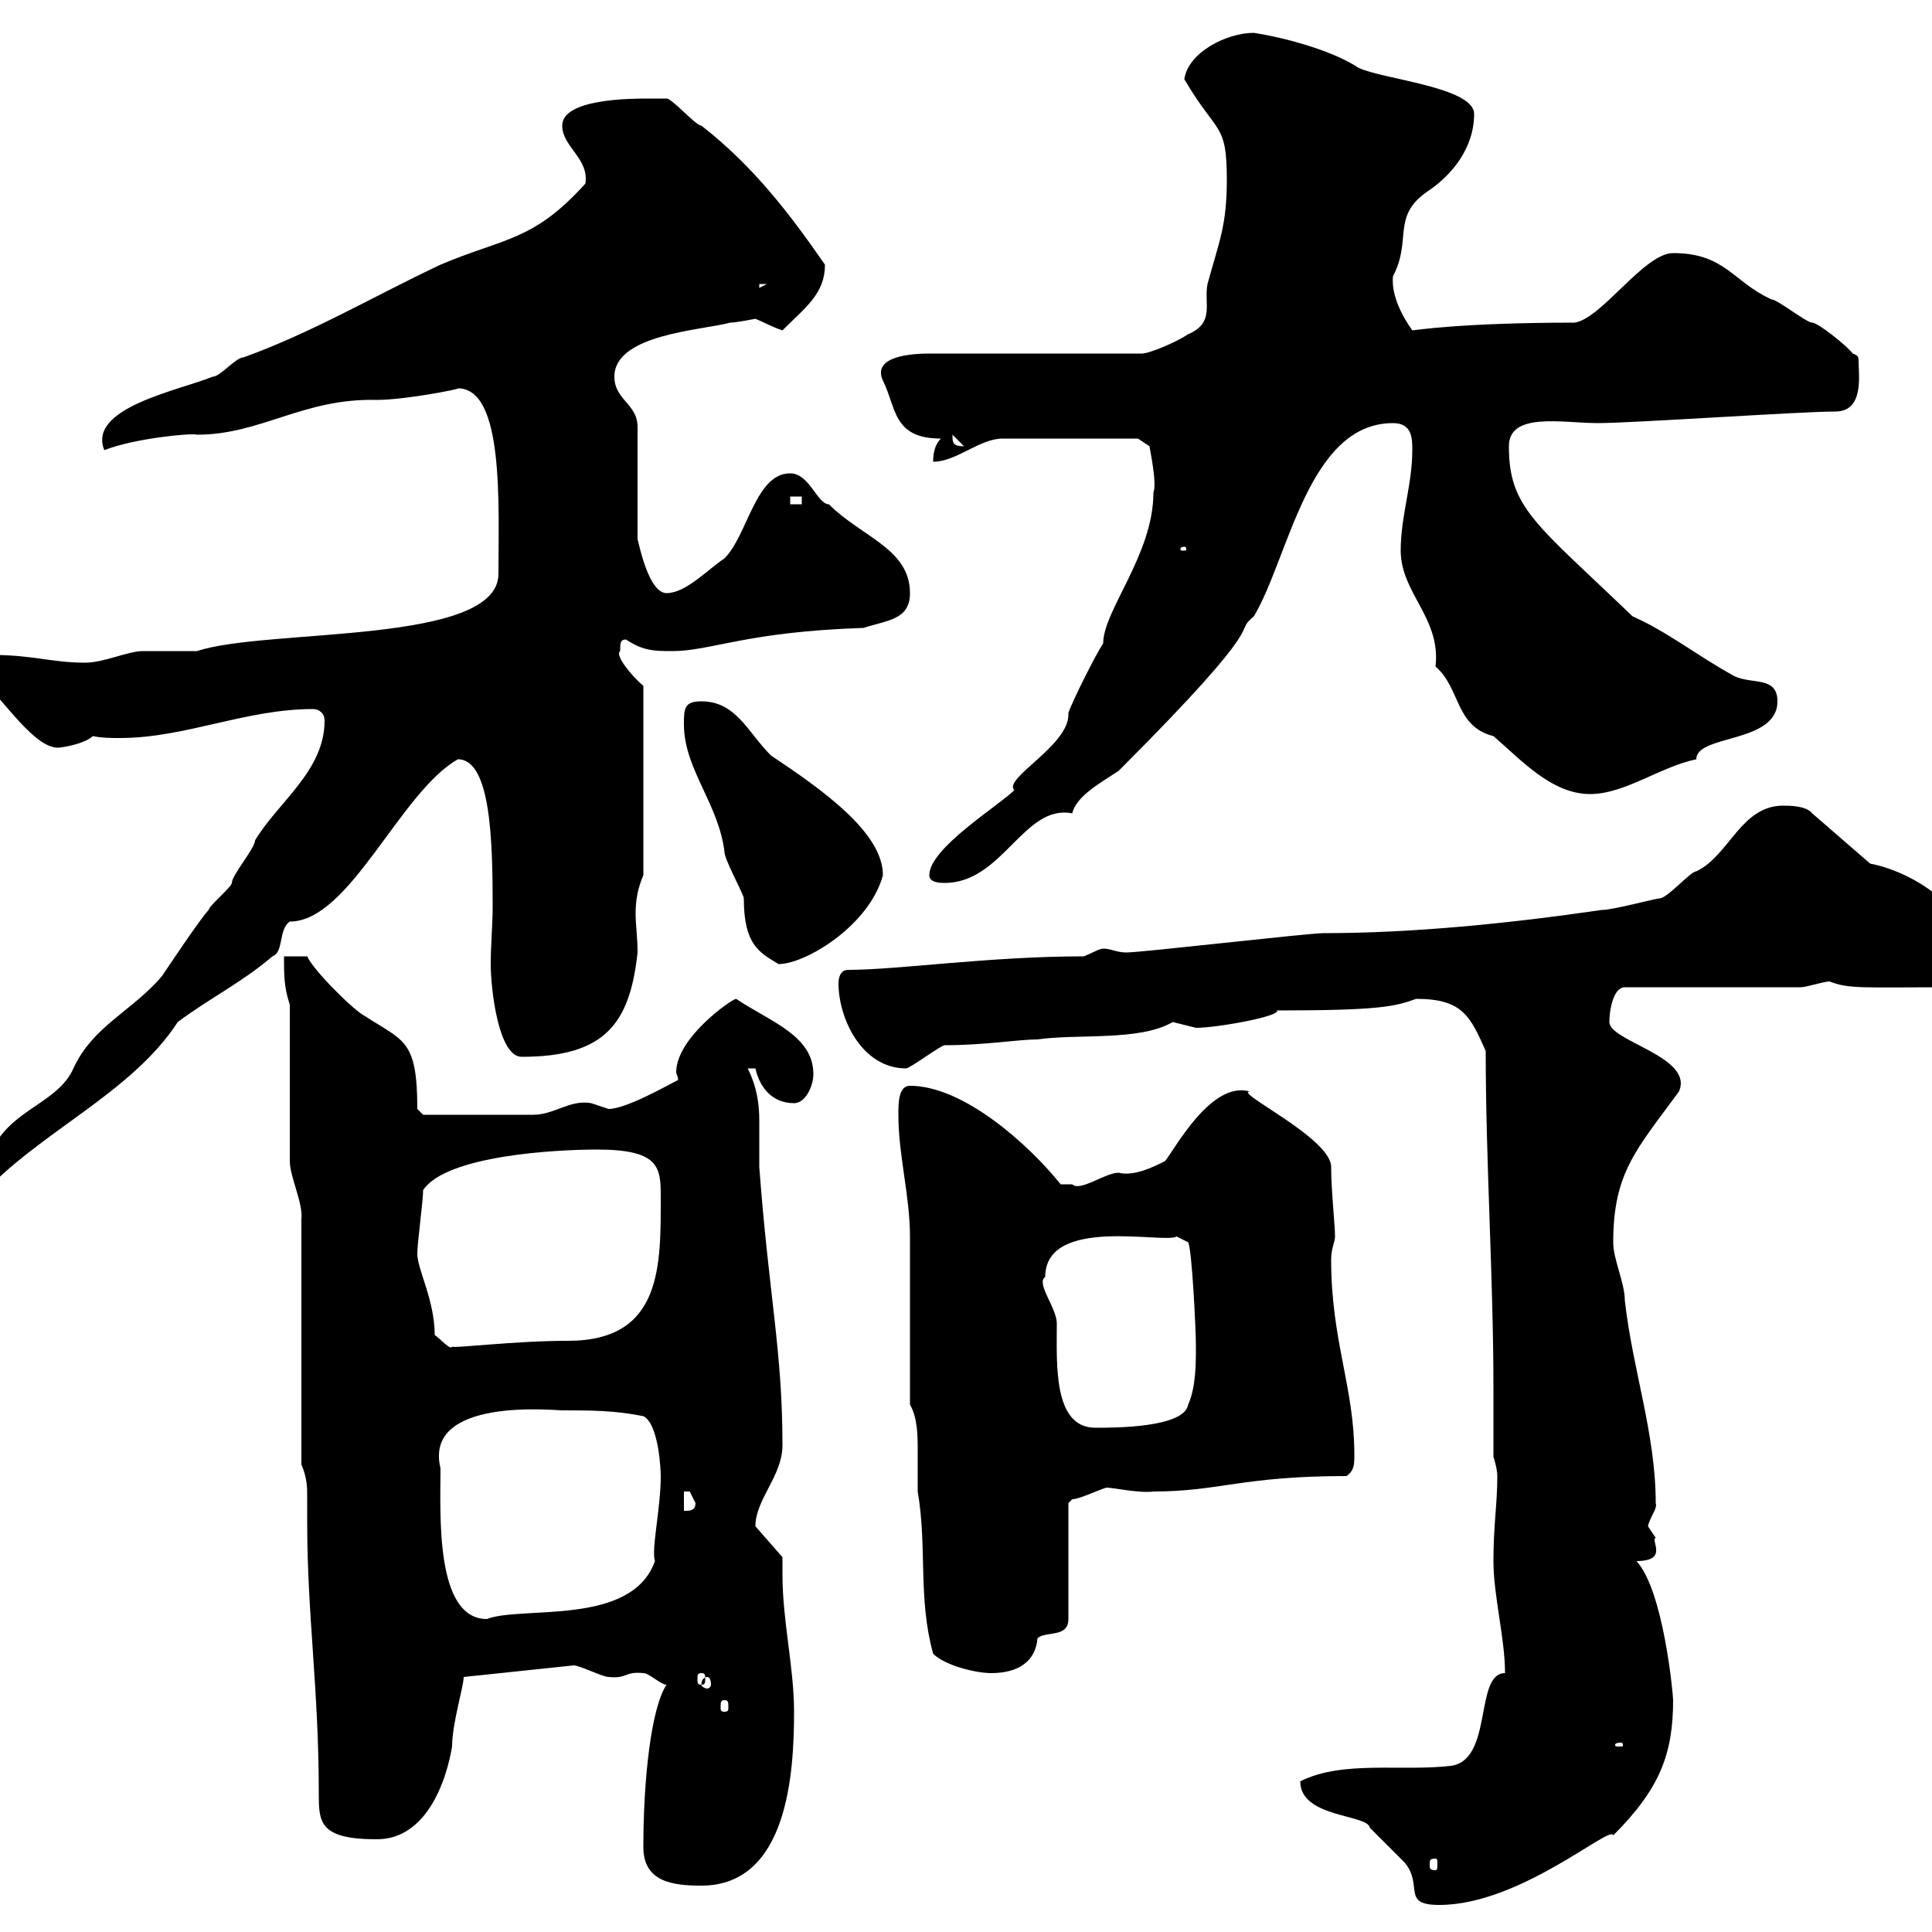 <svg xmlns="http://www.w3.org/2000/svg" xmlns:xlink="http://www.w3.org/1999/xlink" width="300" height="300"><path d="M201.90 276.60C201.90 282.30 212.40 281.70 212.70 283.80C213.90 285 217.50 288.60 218.10 289.20C221.10 292.80 217.50 295.80 223.50 295.80C236.10 295.80 250.20 283.20 250.50 285C257.70 277.80 259.80 272.40 259.80 264C259.80 263.10 258.30 246.90 254.10 242.40C259.20 242.40 256.20 239.10 257.10 238.80C257.10 238.80 255.90 237 255.90 237C256.20 235.50 257.40 234.30 257.10 233.40C257.10 222.60 253.50 212.70 252.30 201.90C252.30 199.20 250.50 195.60 250.50 192.90C250.50 182.10 254.10 178.50 260.70 169.50C263.10 164.10 249.90 161.70 249.90 158.70C249.90 156.90 250.50 153.30 252.30 153.30L279.60 153.30C280.50 153.30 283.20 152.40 284.10 152.40C287.10 153.60 289.50 153.30 302.10 153.30C303.90 152.40 305.70 149.70 305.70 147.90C305.70 140.70 296.70 135.30 290.40 134.10L281.40 126.30C280.50 125.10 277.80 125.10 276.90 125.10C270.30 125.10 268.50 132.90 263.40 135.30C262.50 135.30 258.90 139.50 257.70 139.50C257.10 139.50 250.50 141.30 248.70 141.30C234.30 143.40 219.30 144.90 205.50 144.90C203.10 144.90 177.30 147.90 174.90 147.90C173.40 147.90 172.50 147.30 171.30 147.30C170.70 147.30 169.80 147.90 168.30 148.50C153.60 148.50 139.50 150.60 131.70 150.60C130.50 150.60 130.20 151.80 130.20 152.70C130.20 158.10 133.80 165.90 140.70 165.90C141.30 165.90 146.10 162.30 146.70 162.30C153 162.30 158.10 161.40 161.10 161.40C167.40 160.50 177 161.70 182.10 158.70C182.10 158.70 185.70 159.60 185.70 159.60C189 159.60 198.90 157.80 198.30 156.90C214.20 156.90 216.60 156.30 219.90 155.10C227.10 155.10 228.30 157.80 230.70 163.20C230.70 180.60 231.90 198.30 231.90 215.70C231.90 219.30 231.90 222.60 231.90 226.20C231.90 226.20 232.50 228 232.50 229.20C232.50 233.70 231.90 236.70 231.90 242.40C231.90 247.80 233.70 254.40 233.70 259.80C228.90 259.80 231.90 273.30 225.30 274.20C217.50 275.10 208.50 273.30 201.90 276.60ZM99.90 286.80C99.90 292.20 104.40 292.80 108.90 292.80C122.40 292.80 123.30 275.10 123.30 265.80C123.30 258.90 121.50 251.70 121.50 244.50C121.50 243.90 121.50 242.70 121.50 241.80L117.30 237C117.30 232.80 121.50 229.20 121.50 224.40C121.50 209.70 119.40 201.30 117.90 181.20C117.90 178.50 117.90 176.10 117.90 174C117.90 171.60 117.60 168.90 116.10 165.90L117.30 165.90C117.90 168.60 119.70 171.30 123.30 171.30C125.10 171.30 126.30 168.60 126.30 166.80C126.30 160.80 119.70 158.70 114.30 155.10C113.70 155.10 105 161.10 105 166.50C105 166.80 105.30 167.10 105.30 167.70C103.50 168.60 97.20 172.20 94.50 172.20C94.50 172.20 91.80 171.30 91.80 171.30C88.50 170.70 86.10 173.10 82.80 173.10C77.70 173.10 68.40 173.10 65.70 173.10L64.80 172.20C64.80 161.40 62.70 161.70 56.70 157.80C54.90 156.90 48.60 150.60 47.70 148.50L44.10 148.50C44.10 151.50 44.10 153.30 45 156L45 180.30C45 182.70 47.10 186.90 46.80 189.30L46.80 227.40C47.70 229.50 47.70 231 47.70 232.50C47.70 233.40 47.70 234.90 47.70 236.40C47.70 250.80 49.50 262.20 49.50 278.40C49.50 282.90 49.50 285.60 58.50 285.60C68.40 285.60 70.20 270.90 70.20 271.20C70.20 267.60 72 261.90 72 260.40L89.10 258.60C90 258.60 93.60 260.40 94.50 260.40C97.50 260.70 96.90 259.50 99.90 259.80C100.80 259.80 102.60 261.60 103.50 261.60C101.10 265.20 99.90 276.30 99.90 286.80ZM222.90 288.60C223.20 288.60 223.20 288.90 223.20 289.50C223.20 290.10 223.20 290.40 222.90 290.40C222 290.40 222 290.10 222 289.50C222 288.90 222 288.60 222.90 288.60ZM251.70 270.60C252 270.60 252 270.90 252 270.90C252 271.20 252 271.20 251.70 271.20C250.80 271.20 250.80 271.20 250.80 270.90C250.80 270.90 250.80 270.60 251.70 270.60ZM112.50 264C113.10 264 113.10 264.30 113.10 265.20C113.10 265.50 113.10 265.80 112.50 265.80C111.90 265.80 111.90 265.50 111.90 265.20C111.90 264.30 111.90 264 112.50 264ZM109.80 260.40C110.10 260.40 110.40 260.70 110.40 261.60C110.40 261.90 110.10 262.20 109.80 262.20C109.50 262.20 108.90 261.90 108.90 261.60C108.90 260.70 109.50 260.40 109.80 260.40ZM108.90 259.80C109.50 259.80 109.50 260.10 109.50 260.70C109.50 261.30 109.50 261.60 108.90 261.60C108.30 261.60 108.30 261.30 108.30 260.70C108.30 260.10 108.30 259.80 108.90 259.80ZM141.30 218.10C142.50 220.20 142.50 222.90 142.50 225.60C142.50 228 142.50 230.10 142.50 231.60C144 240.30 142.50 248.10 144.90 256.80C146.70 258.60 151.50 259.80 153.90 259.80C158.10 259.80 160.80 258 161.10 254.40C162.30 253.20 165.90 254.40 165.90 251.40L165.90 233.40C165.90 233.40 166.50 232.80 166.50 232.80C167.70 232.80 171.30 231 171.90 231C172.80 231 177 231.90 179.10 231.60C189.30 231.60 192.90 229.20 209.10 229.20C210.30 228.30 210.30 227.40 210.30 225.90C210.30 215.40 206.70 208.20 206.70 195.60C206.70 193.80 207.30 192.90 207.30 192C207.30 190.20 206.70 184.80 206.70 181.20C206.70 176.70 191.40 169.50 194.10 169.50C188.10 167.70 182.40 178.50 180.90 180.30C179.10 181.20 176.10 182.70 173.70 182.10C171.60 182.10 167.70 185.10 166.50 183.90C166.50 183.90 164.70 183.90 164.70 183.90C159.90 177.90 149.70 168.60 141.30 168.60C139.50 168.60 139.50 171.30 139.50 173.10C139.50 179.40 141.30 185.70 141.30 192C141.30 195.60 141.30 214.50 141.30 218.10ZM68.40 228C65.70 216.90 86.10 219 87.30 219C91.80 219 95.40 219 99.90 219.90C102.30 221.10 102.60 228.30 102.60 229.20C102.60 234.30 101.10 240.60 101.70 242.40C98.10 252.60 81 249.30 75.60 251.40C67.50 251.40 68.40 234.90 68.40 228ZM106.20 231.60C106.20 231.60 106.20 231.60 107.10 231.60C107.10 231.60 108 233.40 108 233.40C108 234.60 107.10 234.60 106.20 234.60ZM162.30 198.30C162.30 188.70 180.90 193.20 182.70 192L184.50 192.90C185.10 194.10 185.70 206.40 185.70 209.10C185.70 211.80 185.70 215.40 184.50 218.10C183.90 221.70 173.10 221.70 170.10 221.70C163.50 221.70 164.10 211.80 164.10 205.50C164.10 203.10 160.80 199.20 162.30 198.30ZM67.50 207.30C67.50 201.90 64.80 197.10 64.80 194.70C64.80 192.90 65.70 186.60 65.70 184.80C69.30 179.40 86.40 178.50 92.70 178.50C102.30 178.50 102.60 181.20 102.60 185.70C102.60 196.50 102.90 208.20 88.20 208.20C79.80 208.20 70.50 209.40 70.20 209.10C69.90 209.70 68.40 207.90 67.50 207.30ZM-6.60 182.10C-6.60 184.80-4.80 185.70-3 185.70C6 175.80 20.40 169.80 27.60 158.70C32.40 155.10 37.80 152.40 42.30 148.50C44.10 147.90 43.20 144.30 45 143.10C54.30 143.10 62.10 123 71.10 117.90C76.20 117.90 76.50 130.50 76.50 140.70C76.50 143.70 76.20 146.70 76.20 149.70C76.20 153.60 77.40 164.10 81 164.10C93.90 164.10 97.80 159 99 147.90C99 145.50 98.70 143.70 98.70 141.90C98.70 139.80 99 138 99.90 135.90L99.90 106.50C98.10 105 95.40 101.70 96.30 101.10C96.30 99.90 96.30 99.30 97.20 99.30C99.90 101.10 101.70 101.10 104.40 101.10C110.40 101.10 115.80 98.10 134.10 97.50C137.70 96.30 141.30 96.30 141.30 92.10C141.30 85.20 133.80 83.40 128.70 78.30C126.90 78.30 125.70 73.50 122.70 73.50C117.30 73.50 116.10 83.10 112.50 86.70C109.80 88.50 106.50 92.10 103.50 92.10C100.80 92.10 99.30 84.90 99 83.70L99 66.30C99 62.70 95.40 62.10 95.40 58.50C95.40 51.90 108.90 51.30 113.40 50.10C114.30 50.10 117.30 49.50 117.30 49.50C118.80 50.10 119.70 50.70 121.50 51.30C125.10 47.70 128.10 45.60 128.10 41.10C122.70 33.30 117 25.80 108.90 19.50C108 19.50 104.40 15.30 103.50 15.30C103.50 15.30 101.70 15.30 100.80 15.30C98.10 15.30 87.30 15.30 87.30 19.50C87.30 22.80 91.50 24.60 90.90 28.50C82.80 37.50 78.30 36.90 68.40 41.10C58.20 45.90 48.60 51.60 37.80 55.50C36.60 55.50 34.20 58.50 33 58.50C27.90 60.60 13.50 63.30 16.20 69.90C20.70 68.10 29.70 67.20 30.60 67.50C40.50 67.50 47.10 61.80 58.50 62.10C63 62.10 72 60.30 71.10 60.30C78.30 60.30 77.40 78.30 77.40 89.10C77.40 100.20 41.40 97.50 30.60 101.10C29.40 101.10 23.40 101.10 22.20 101.10C19.80 101.10 16.20 102.90 13.20 102.90C8.10 102.90 5.10 101.70-1.20 101.70C-2.10 103.20-3.30 103.80-3 105.30C0.90 109.20 5.40 116.10 9 116.10C9.60 116.10 13.20 115.50 14.40 114.30C15.90 114.60 17.10 114.60 18.60 114.60C28.80 114.60 38.10 110.10 48.60 110.10C49.50 110.10 50.40 110.70 50.40 111.90C50.40 119.70 43.20 124.50 39.60 130.50C39.60 131.70 36 135.90 36 137.10C36 137.70 32.40 140.70 32.40 141.30C31.20 142.50 25.80 150.60 25.20 151.50C20.70 156.90 14.40 159.30 11.40 165.90C9 171.30 1.80 172.20-1.20 178.50C-3.60 180.30-6.60 182.10-6.60 182.10ZM106.20 112.50C106.20 119.40 111.60 124.80 112.50 132.30C112.50 133.50 115.50 138.90 115.50 139.50C115.50 146.70 117.90 147.90 120.90 149.70C125.10 149.70 135 143.70 137.10 135.90C137.10 129.30 127.80 122.70 119.70 117.30C116.10 113.70 114.30 108.90 108.90 108.90C106.20 108.90 106.20 110.10 106.20 112.50ZM144.30 135.90C144.30 137.10 146.10 137.10 146.70 137.10C155.70 137.10 159 124.80 166.50 126.30C167.10 123.60 171 121.50 173.70 119.70C198.30 95.10 191.10 98.70 194.70 95.70C200.10 86.70 203.10 65.70 216.30 65.70C219.30 65.70 219.30 68.10 219.30 69.90C219.30 75.30 217.50 80.10 217.50 85.50C217.50 92.10 223.80 96 222.90 103.50C226.80 106.80 225.90 112.80 231.90 114.30C236.10 117.90 240.90 123.30 246.90 123.30C252.30 123.30 257.70 119.10 263.40 117.90C263.40 114 276 115.50 276 108.90C276 104.70 271.50 106.50 268.80 104.70C263.40 101.70 258.90 98.10 253.50 95.70C238.50 81.30 234.30 78.90 234.30 69.30C234.30 63.90 242.70 65.70 248.10 65.70C253.50 65.70 279.60 63.90 285 63.90C289.50 63.90 288.60 58.20 288.60 56.10C288.60 55.50 288.60 55.20 287.70 54.90C286.80 53.70 282.30 50.10 281.40 50.10C280.50 50.10 276 46.50 275.10 46.50C269.10 43.80 267.90 39.30 259.80 39.30C255.30 39.30 248.70 49.50 244.50 50.10C226.80 50.10 219.60 51.30 219.30 51.30C217.80 49.20 216 45.90 216.30 42.90C219.30 37.20 216 33.60 221.70 29.70C225.30 27.30 228.90 23.10 228.90 17.70C228.90 13.50 214.50 12.30 210.90 10.50C207.30 8.10 200.40 6 194.70 5.10C190.50 5.10 184.50 8.10 183.90 12.30C189 21 190.50 18.90 190.50 27.90C190.50 35.10 189.30 37.50 187.50 44.10C186.90 47.10 188.70 50.10 184.50 51.90C182.70 53.10 178.50 54.90 177.30 54.90L144.30 54.90C141.90 54.90 135.30 55.20 137.10 59.10C139.20 63.30 138.60 68.10 146.10 68.10C144.90 69.30 144.90 71.10 144.90 71.70C148.50 71.70 152.10 68.10 155.70 68.10L176.70 68.10L178.50 69.30C178.50 69.60 179.70 75 179.10 76.50C179.10 86.10 171.30 94.80 171.30 99.90C170.10 101.70 166.50 108.90 165.90 110.70C165.90 110.70 165.90 111 165.90 111C165.90 115.80 155.70 120.90 157.50 122.70C155.10 125.10 144.30 131.70 144.30 135.90ZM183.90 84.90C184.20 84.90 184.20 85.20 184.20 85.20C184.20 85.50 184.20 85.50 183.90 85.50C183.30 85.50 183.30 85.50 183.30 85.20C183.30 85.20 183.30 84.90 183.90 84.90ZM122.70 77.10L124.50 77.10L124.50 78.30L122.70 78.30ZM147.90 67.50C147.90 67.50 147.90 67.50 147.90 67.50L149.70 69.30C147.90 69.30 147.90 68.70 147.90 67.50ZM117.90 44.10L119.10 44.10L117.90 44.70Z"/></svg>